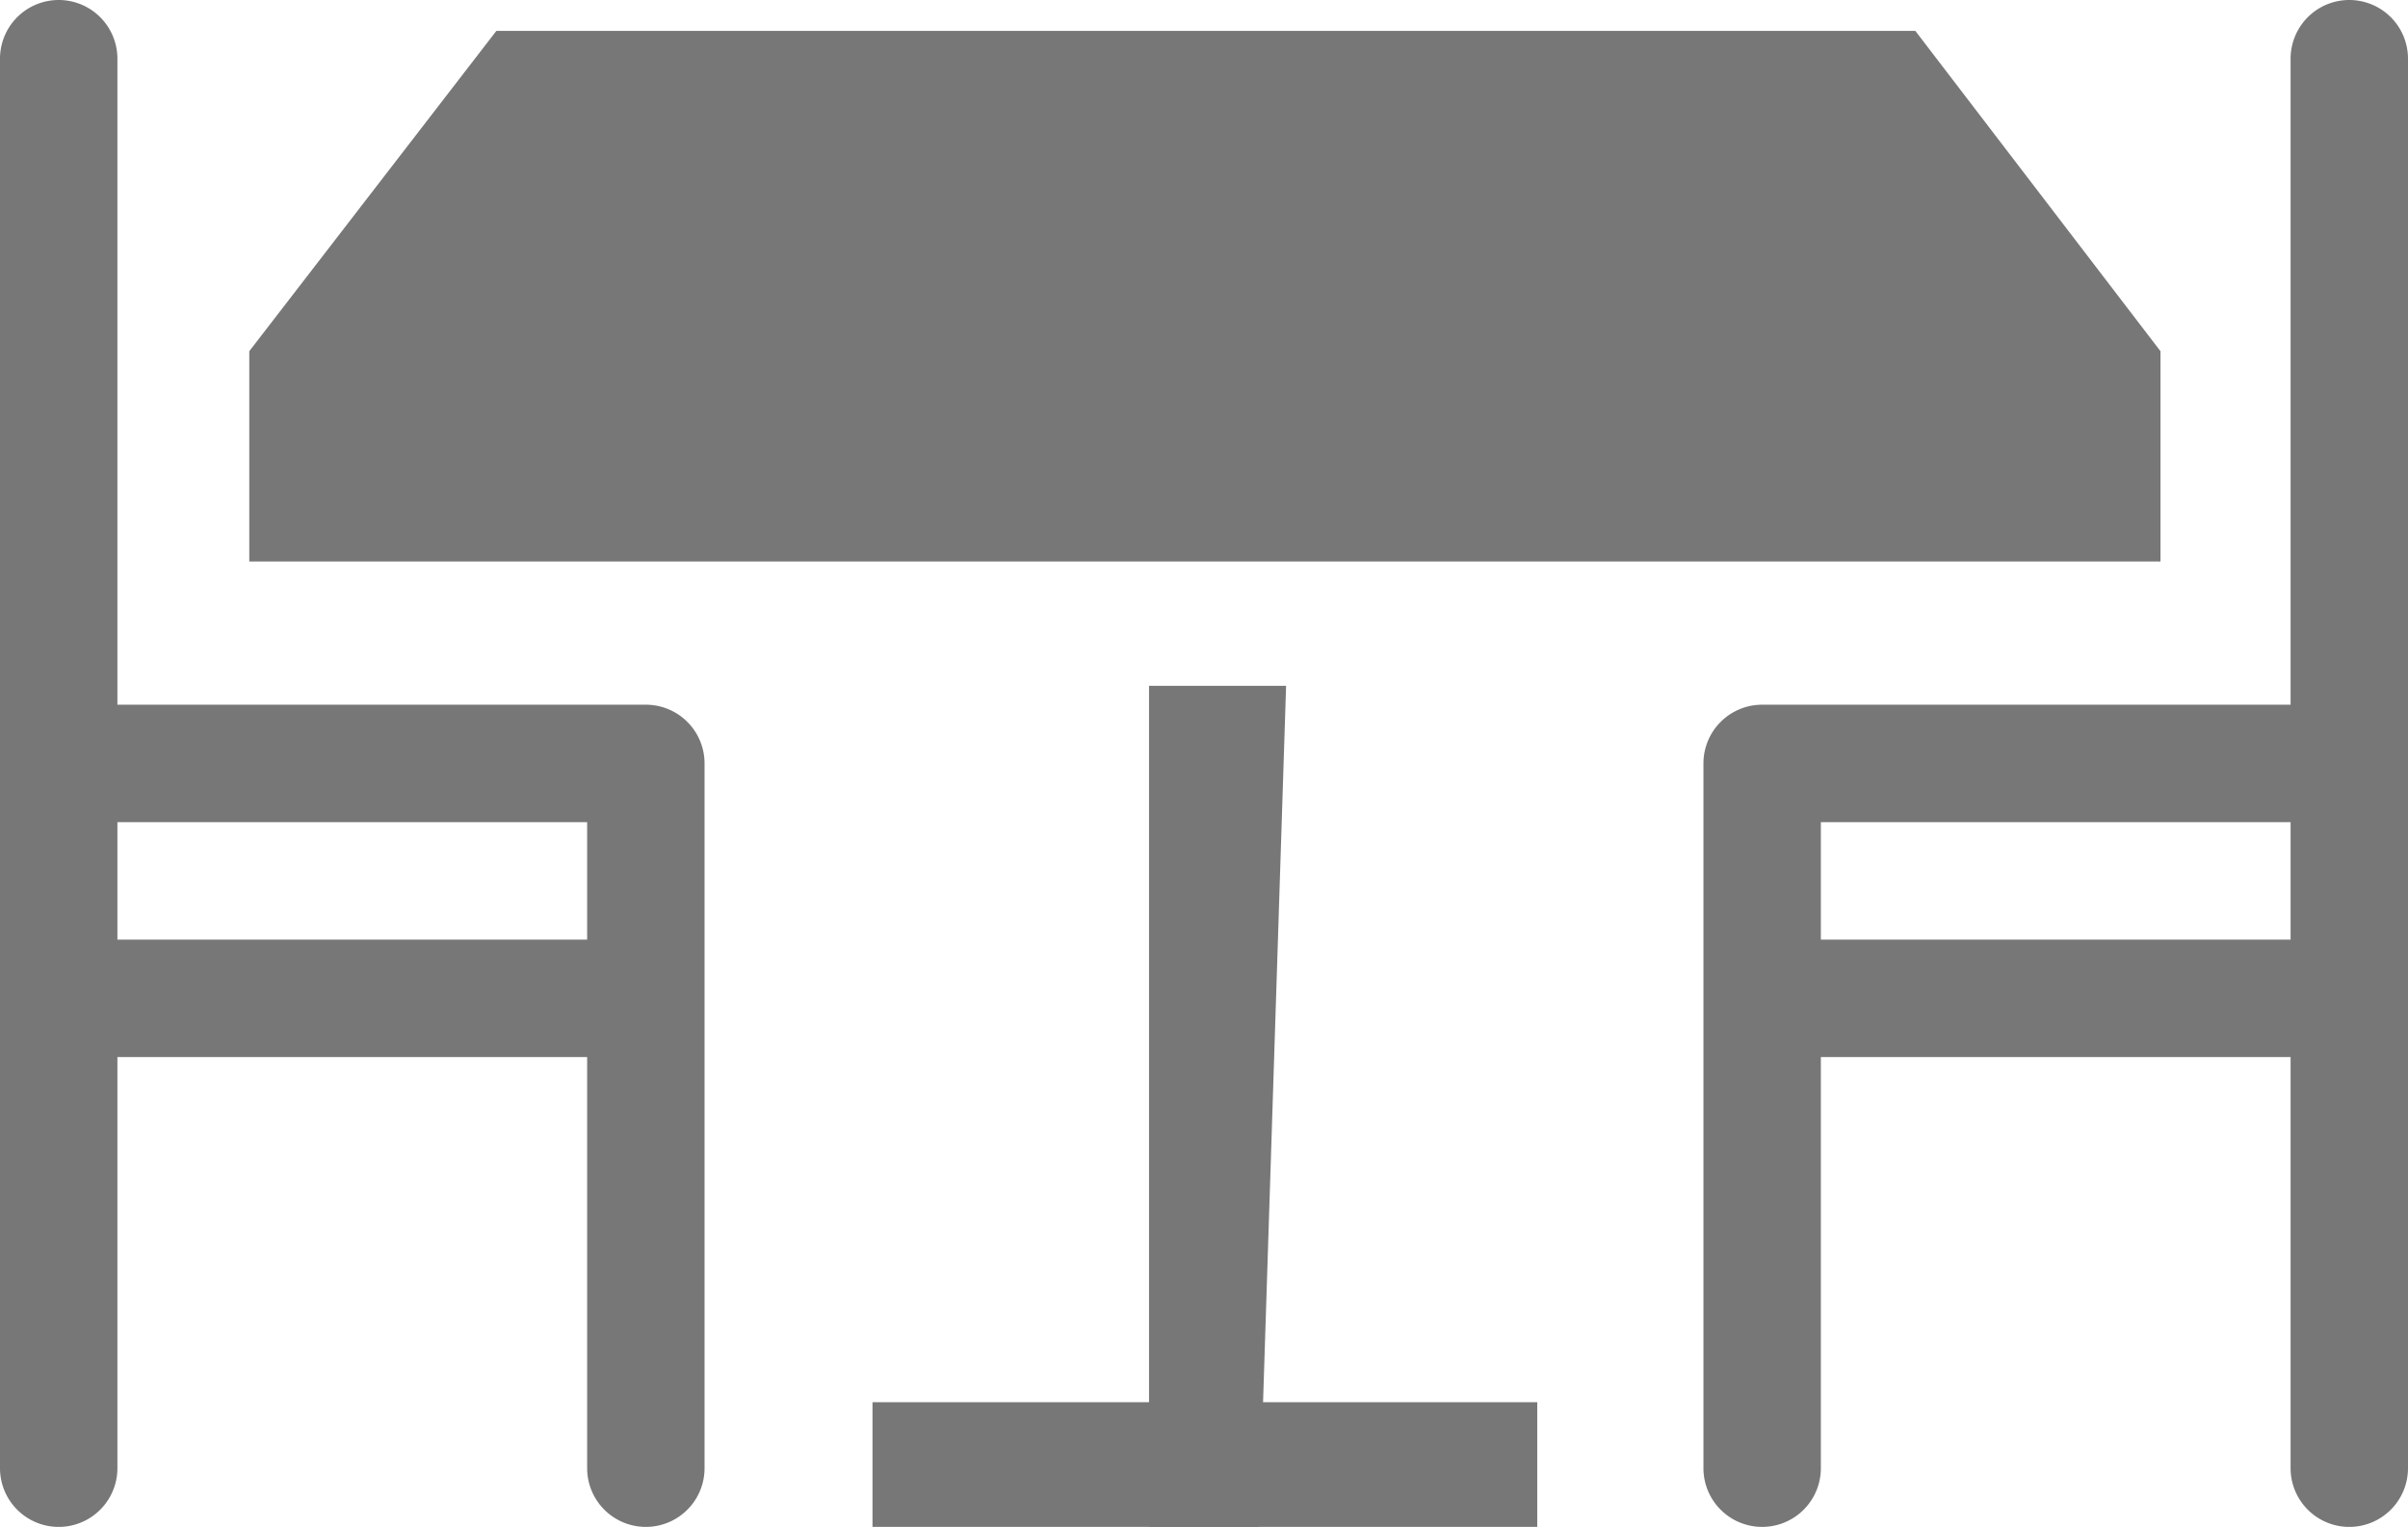 <svg xmlns="http://www.w3.org/2000/svg" width="57.958" height="36.743" viewBox="0 0 57.958 36.743">
  <g id="Group_604" data-name="Group 604" transform="translate(-876 -975.257)">
    <path id="Path_2734" data-name="Path 2734" d="M46,12.768H0V7.708L5.947,0H40.1L46,7.708Z" transform="translate(882 976)" fill="#777" fill-rule="evenodd"/>
    <path id="Path_2736" data-name="Path 2736" d="M24.956,13.761h-3.3V34h2.648l.651-20.239Z" transform="translate(882 978)" fill="#777" fill-rule="evenodd"/>
    <rect id="Rectangle_643" data-name="Rectangle 643" width="16" height="3" transform="translate(897 1009)" fill="#777"/>
    <path id="Path_2737" data-name="Path 2737" d="M83.545,22a1.413,1.413,0,0,0-1.413,1.413V38.958H69.413A1.413,1.413,0,0,0,68,40.371V57.33a1.413,1.413,0,0,0,2.826,0V47.437H82.132V57.33a1.413,1.413,0,0,0,2.826,0V23.413A1.413,1.413,0,0,0,83.545,22ZM70.826,44.611V41.785H82.132v2.826Z" transform="translate(849 953.257)" fill="#777"/>
    <path id="Path_2738" data-name="Path 2738" d="M69.413,22a1.413,1.413,0,0,1,1.413,1.413V38.958H83.545a1.413,1.413,0,0,1,1.413,1.413V57.33a1.413,1.413,0,0,1-2.826,0V47.437H70.826V57.33a1.413,1.413,0,0,1-2.826,0V23.413A1.413,1.413,0,0,1,69.413,22ZM82.132,44.611V41.785H70.826v2.826Z" transform="translate(808 953.257)" fill="#777"/>
  </g>
</svg>
